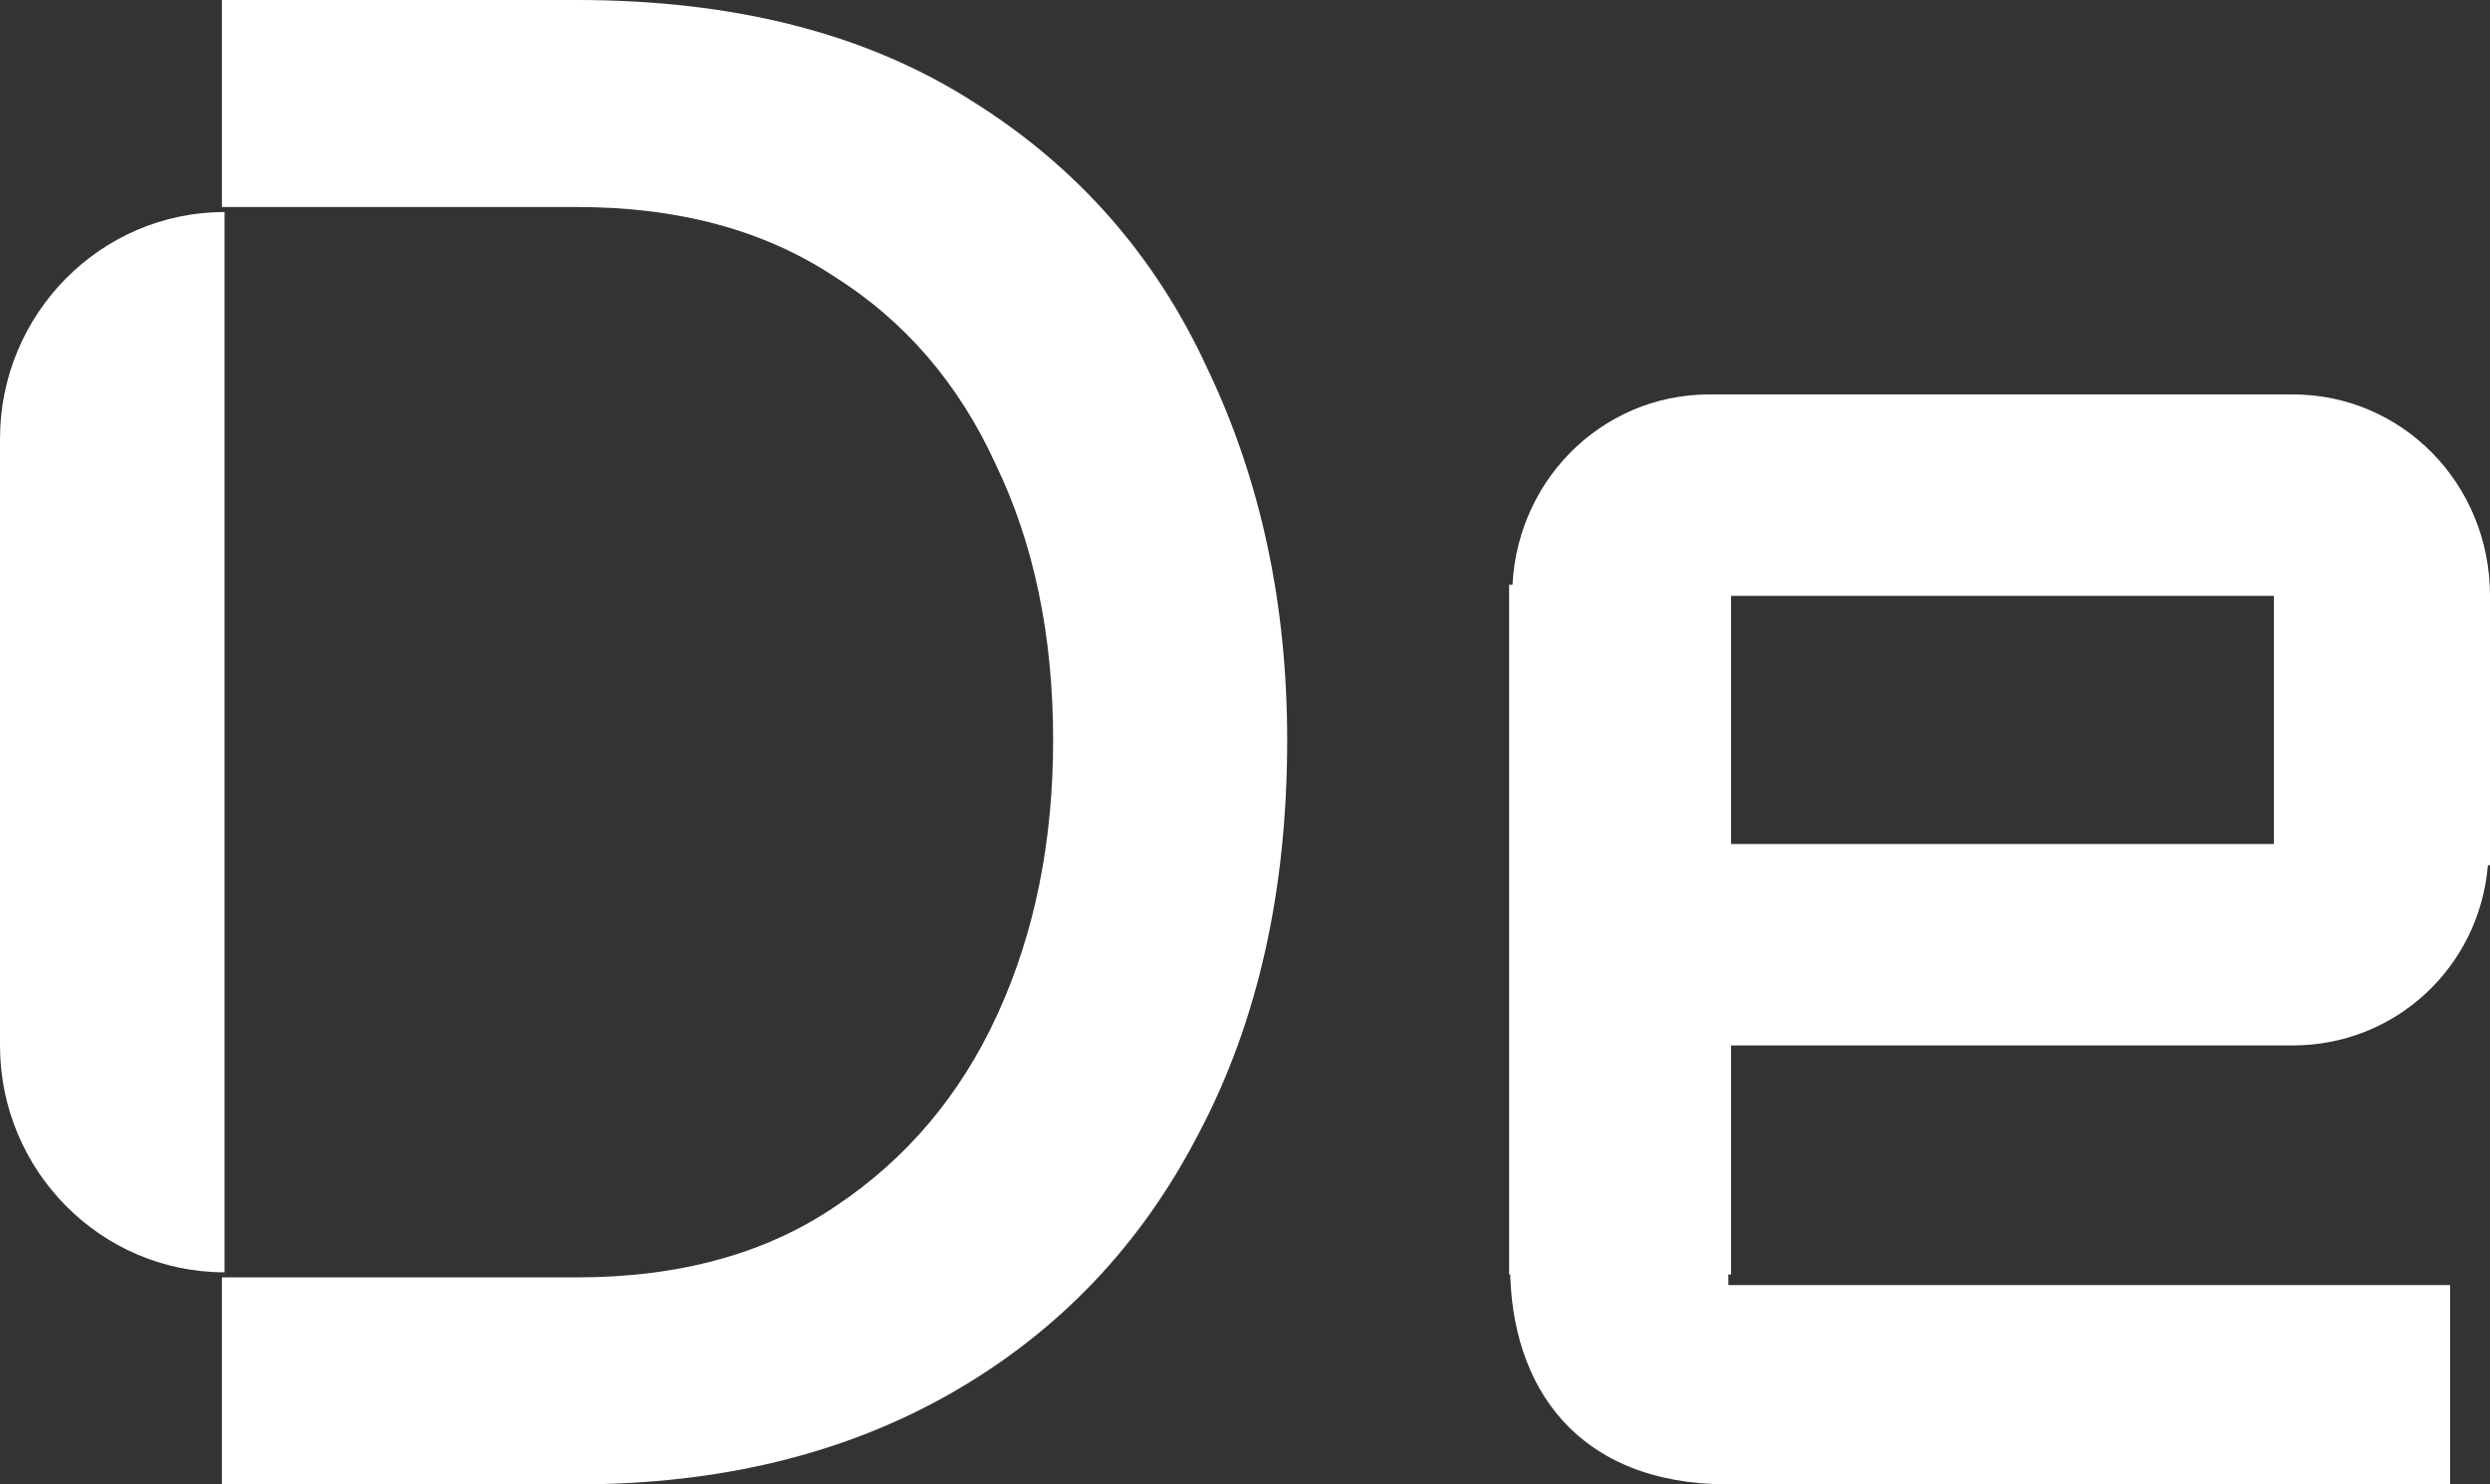 <?xml version="1.0" encoding="UTF-8"?> <svg xmlns="http://www.w3.org/2000/svg" width="52" height="31" viewBox="0 0 52 31" fill="none"><rect x="0" y="0" width="52" height="31" fill="#333333" stroke="none"/><path d="M35.699 8.237H47.881C50.159 8.237 52 10.097 52 12.444V18.069H51.956C51.781 20.194 50.028 21.833 47.881 21.833H36.094V17.626H47.487V12.444H36.094V17.626C33.596 17.626 31.58 15.593 31.58 13.069V12.444C31.58 10.097 33.421 8.237 35.699 8.237ZM31.537 26.439V26.394C31.537 23.87 33.596 21.833 36.094 21.833V26.837H51.167V31H36.094C32.939 31 31.537 28.963 31.537 26.439Z" fill="white"></path><path d="M0 21.833V9.167C0 6.554 2.103 4.428 4.689 4.428V26.571C2.103 26.571 0 24.446 0 21.833Z" fill="white"></path><path d="M36.151 12.212H31.516V26.616H36.151V12.212Z" fill="white"></path><path d="M12.043 0C15.331 0 18.076 0.699 20.277 2.096C22.478 3.464 24.122 5.327 25.209 7.685C26.324 10.013 26.881 12.604 26.881 15.456C26.881 18.6 26.267 21.336 25.037 23.665C23.837 25.993 22.121 27.798 19.891 29.079C17.661 30.36 15.045 31 12.043 31H4.635V26.677H12.043C14.187 26.677 15.989 26.183 17.447 25.193C18.933 24.203 20.063 22.864 20.834 21.176C21.606 19.488 21.993 17.581 21.993 15.456C21.993 13.273 21.592 11.352 20.792 9.693C20.02 8.005 18.89 6.695 17.404 5.763C15.946 4.803 14.159 4.323 12.043 4.323H4.635V0H12.043Z" fill="white"></path></svg> 